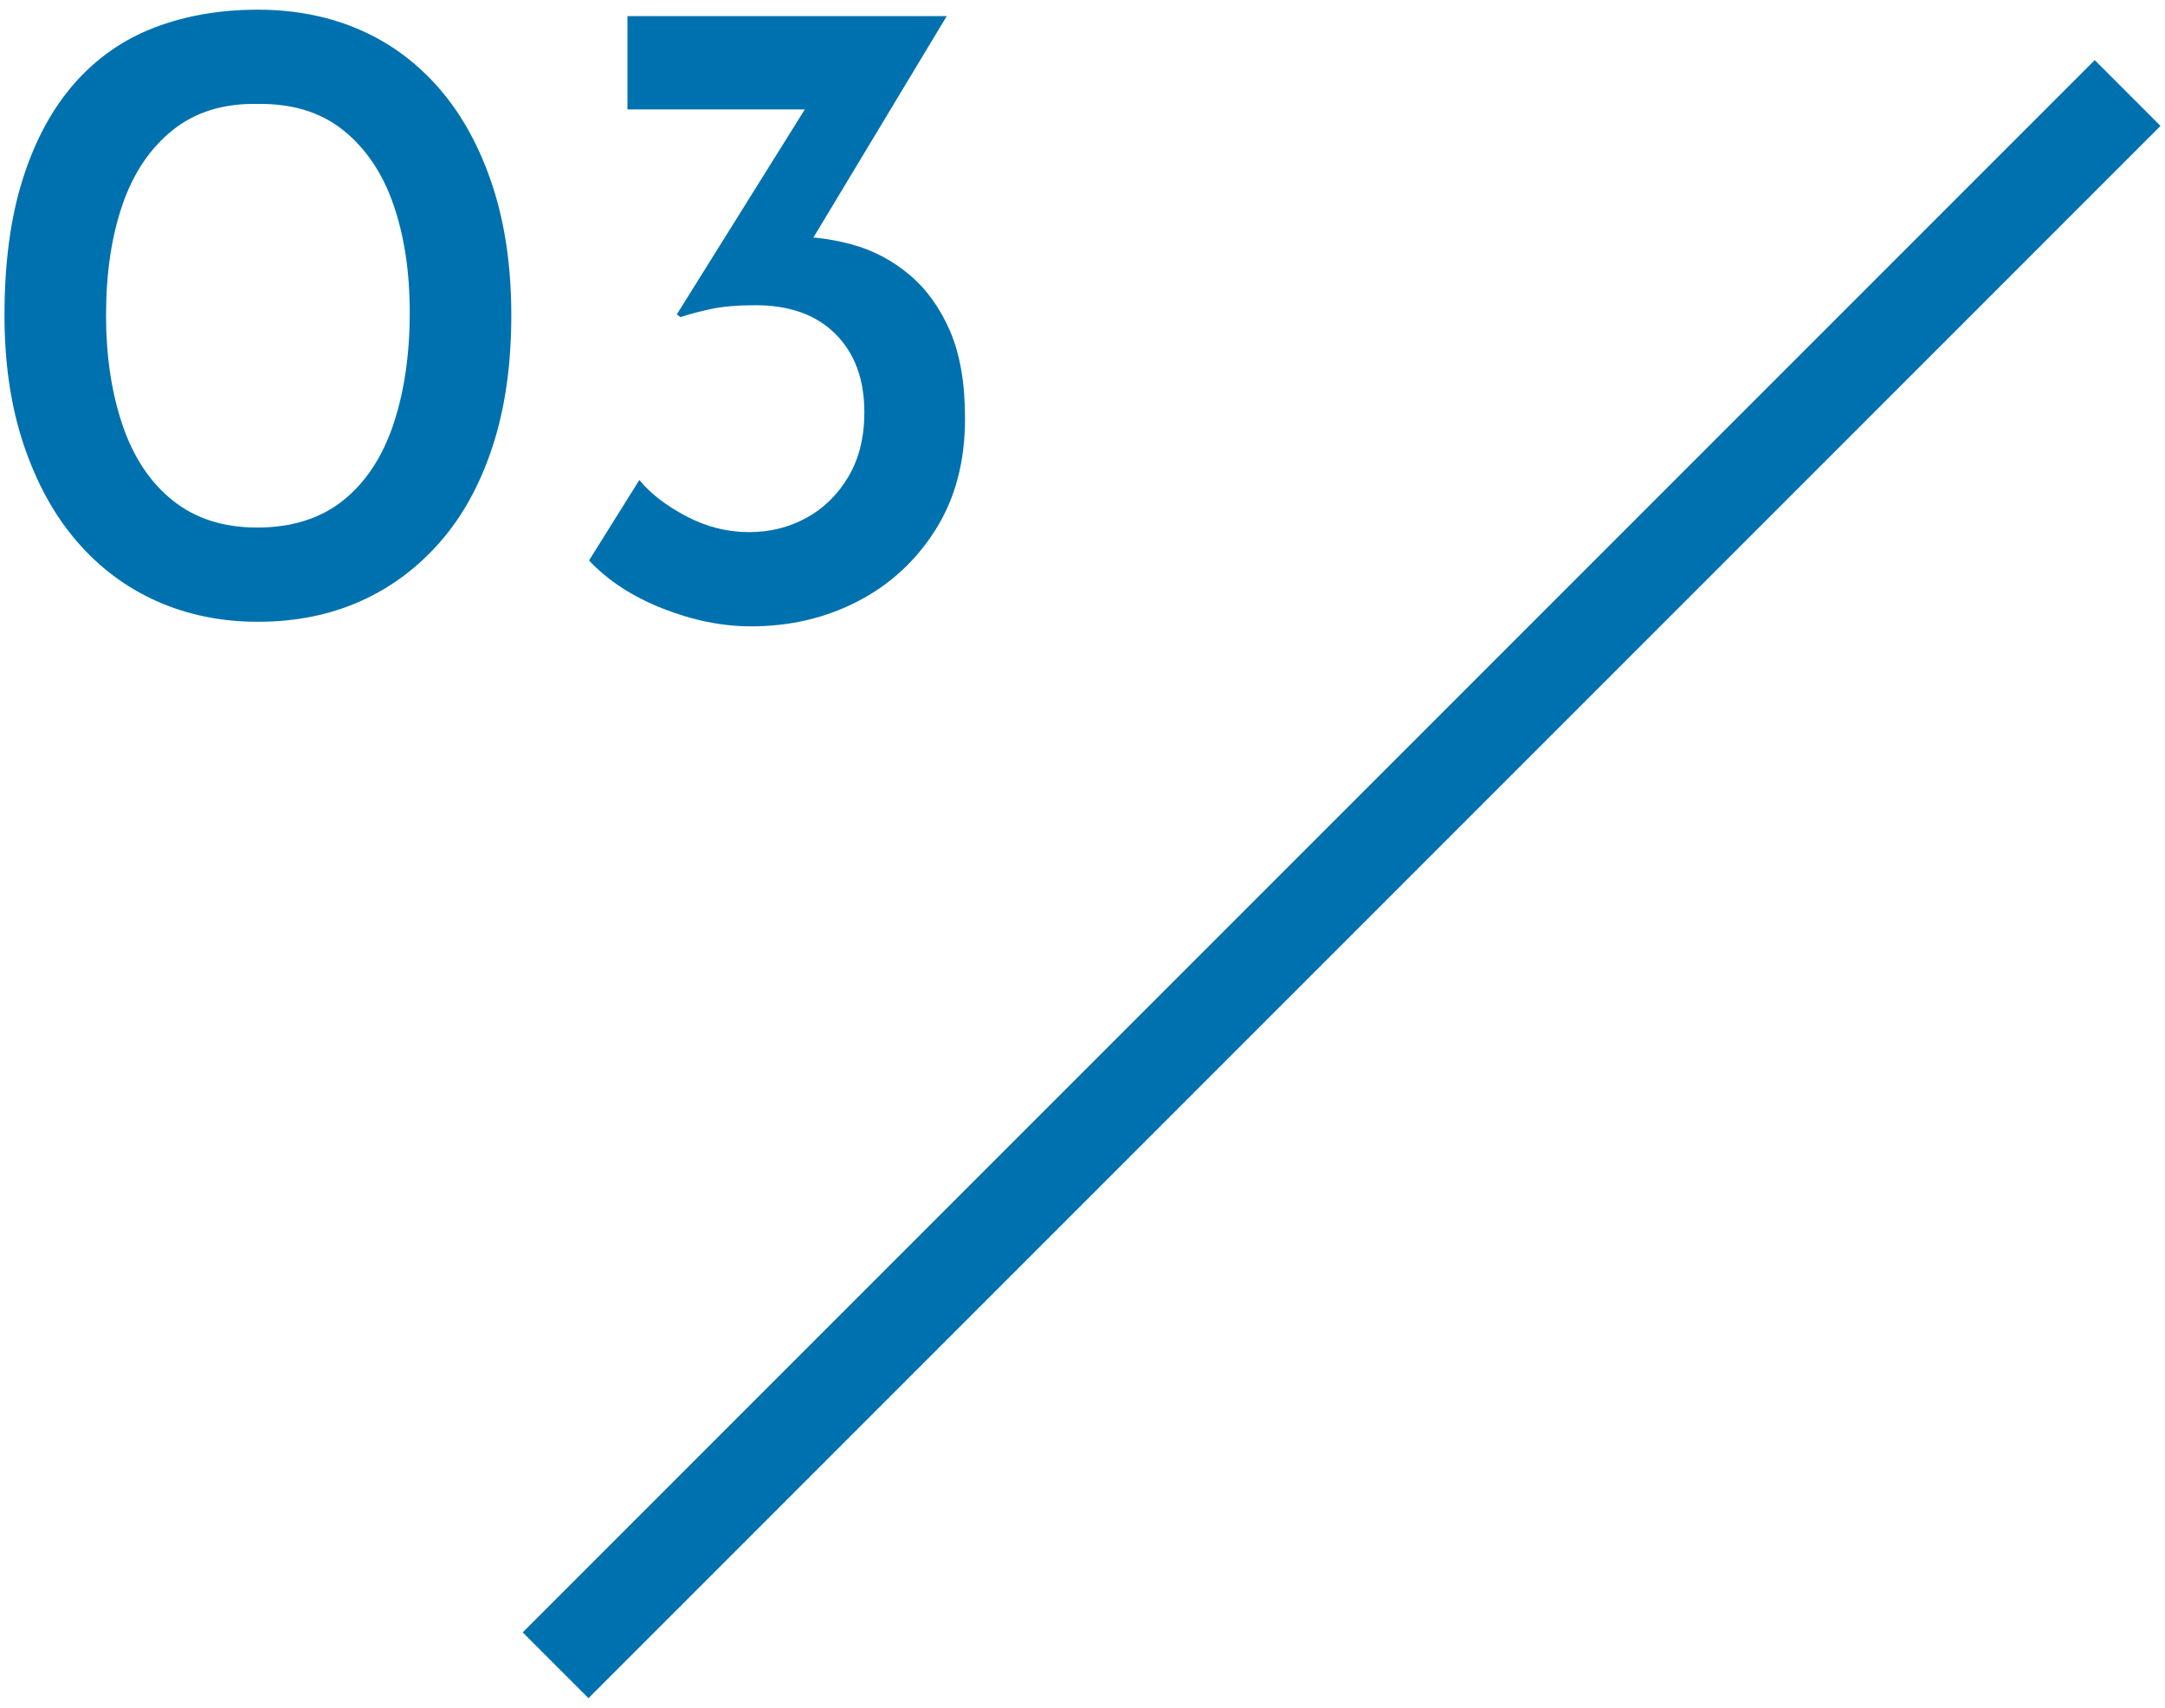 <?xml version="1.0" encoding="UTF-8"?><svg id="_レイヤー_1" xmlns="http://www.w3.org/2000/svg" width="71" height="56" xmlns:xlink="http://www.w3.org/1999/xlink" viewBox="0 0 71 56"><defs><style>.cls-1{stroke:#0071af;stroke-miterlimit:10;stroke-width:3.051px;}.cls-1,.cls-2{fill:none;}.cls-3{fill:#0071af;}.cls-4{clip-path:url(#clippath);}</style><clipPath id="clippath"><rect class="cls-2" width="71" height="56"/></clipPath></defs><g class="cls-4"><g><g><path class="cls-3" d="M8.458,20.388c-1.2,0-2.306-.225-3.316-.675-1.01-.45-1.885-1.105-2.625-1.965-.74-.859-1.32-1.915-1.74-3.165-.42-1.25-.63-2.665-.63-4.245,0-1.72,.2-3.21,.601-4.47,.399-1.26,.964-2.305,1.694-3.135,.73-.83,1.605-1.44,2.625-1.83,1.02-.39,2.15-.585,3.391-.585,1.22,0,2.335,.22,3.345,.66,1.01,.44,1.885,1.09,2.625,1.95,.739,.86,1.314,1.915,1.725,3.165,.41,1.25,.615,2.665,.615,4.245,0,1.62-.205,3.055-.615,4.305-.41,1.251-.989,2.3-1.739,3.15-.75,.85-1.626,1.495-2.625,1.935-1.001,.44-2.11,.66-3.33,.66Zm-.03-3.09c1.14,0,2.08-.295,2.82-.885,.739-.59,1.29-1.42,1.649-2.49,.36-1.07,.54-2.295,.54-3.675,0-1.339-.18-2.524-.54-3.555-.359-1.03-.91-1.84-1.649-2.43-.74-.59-1.681-.874-2.82-.855-1.101-.02-2.021,.265-2.76,.855-.74,.59-1.29,1.405-1.65,2.445-.36,1.04-.54,2.25-.54,3.63,0,1.34,.18,2.54,.54,3.6,.36,1.06,.91,1.885,1.65,2.475,.739,.59,1.659,.885,2.76,.885Z"/><path class="cls-3" d="M31.048,.528l-5.131,8.52-1.859-.9c.26-.14,.534-.24,.825-.3,.289-.06,.585-.09,.885-.09,.739-.02,1.46,.065,2.16,.255,.699,.19,1.329,.52,1.89,.99,.56,.47,1.005,1.085,1.335,1.845,.33,.76,.495,1.72,.495,2.88,0,1.4-.32,2.61-.96,3.63-.641,1.02-1.49,1.805-2.55,2.355-1.061,.55-2.231,.825-3.511,.825-.939,0-1.904-.195-2.895-.585-.99-.39-1.795-.915-2.415-1.575l1.65-2.64c.359,.44,.869,.835,1.529,1.185,.66,.35,1.351,.525,2.07,.525,.68,0,1.305-.155,1.875-.465,.57-.31,1.03-.76,1.38-1.35,.35-.59,.525-1.295,.525-2.115,0-1.08-.315-1.935-.945-2.565-.63-.63-1.505-.945-2.625-.945-.58,0-1.06,.04-1.44,.12-.38,.08-.72,.17-1.02,.27l-.12-.09,4.441-7.11,.96,.39h-7.02V.528h10.471Z"/></g><line class="cls-1" x1="69.774" y1="3.05" x2="18.22" y2="54.604"/></g></g></svg>